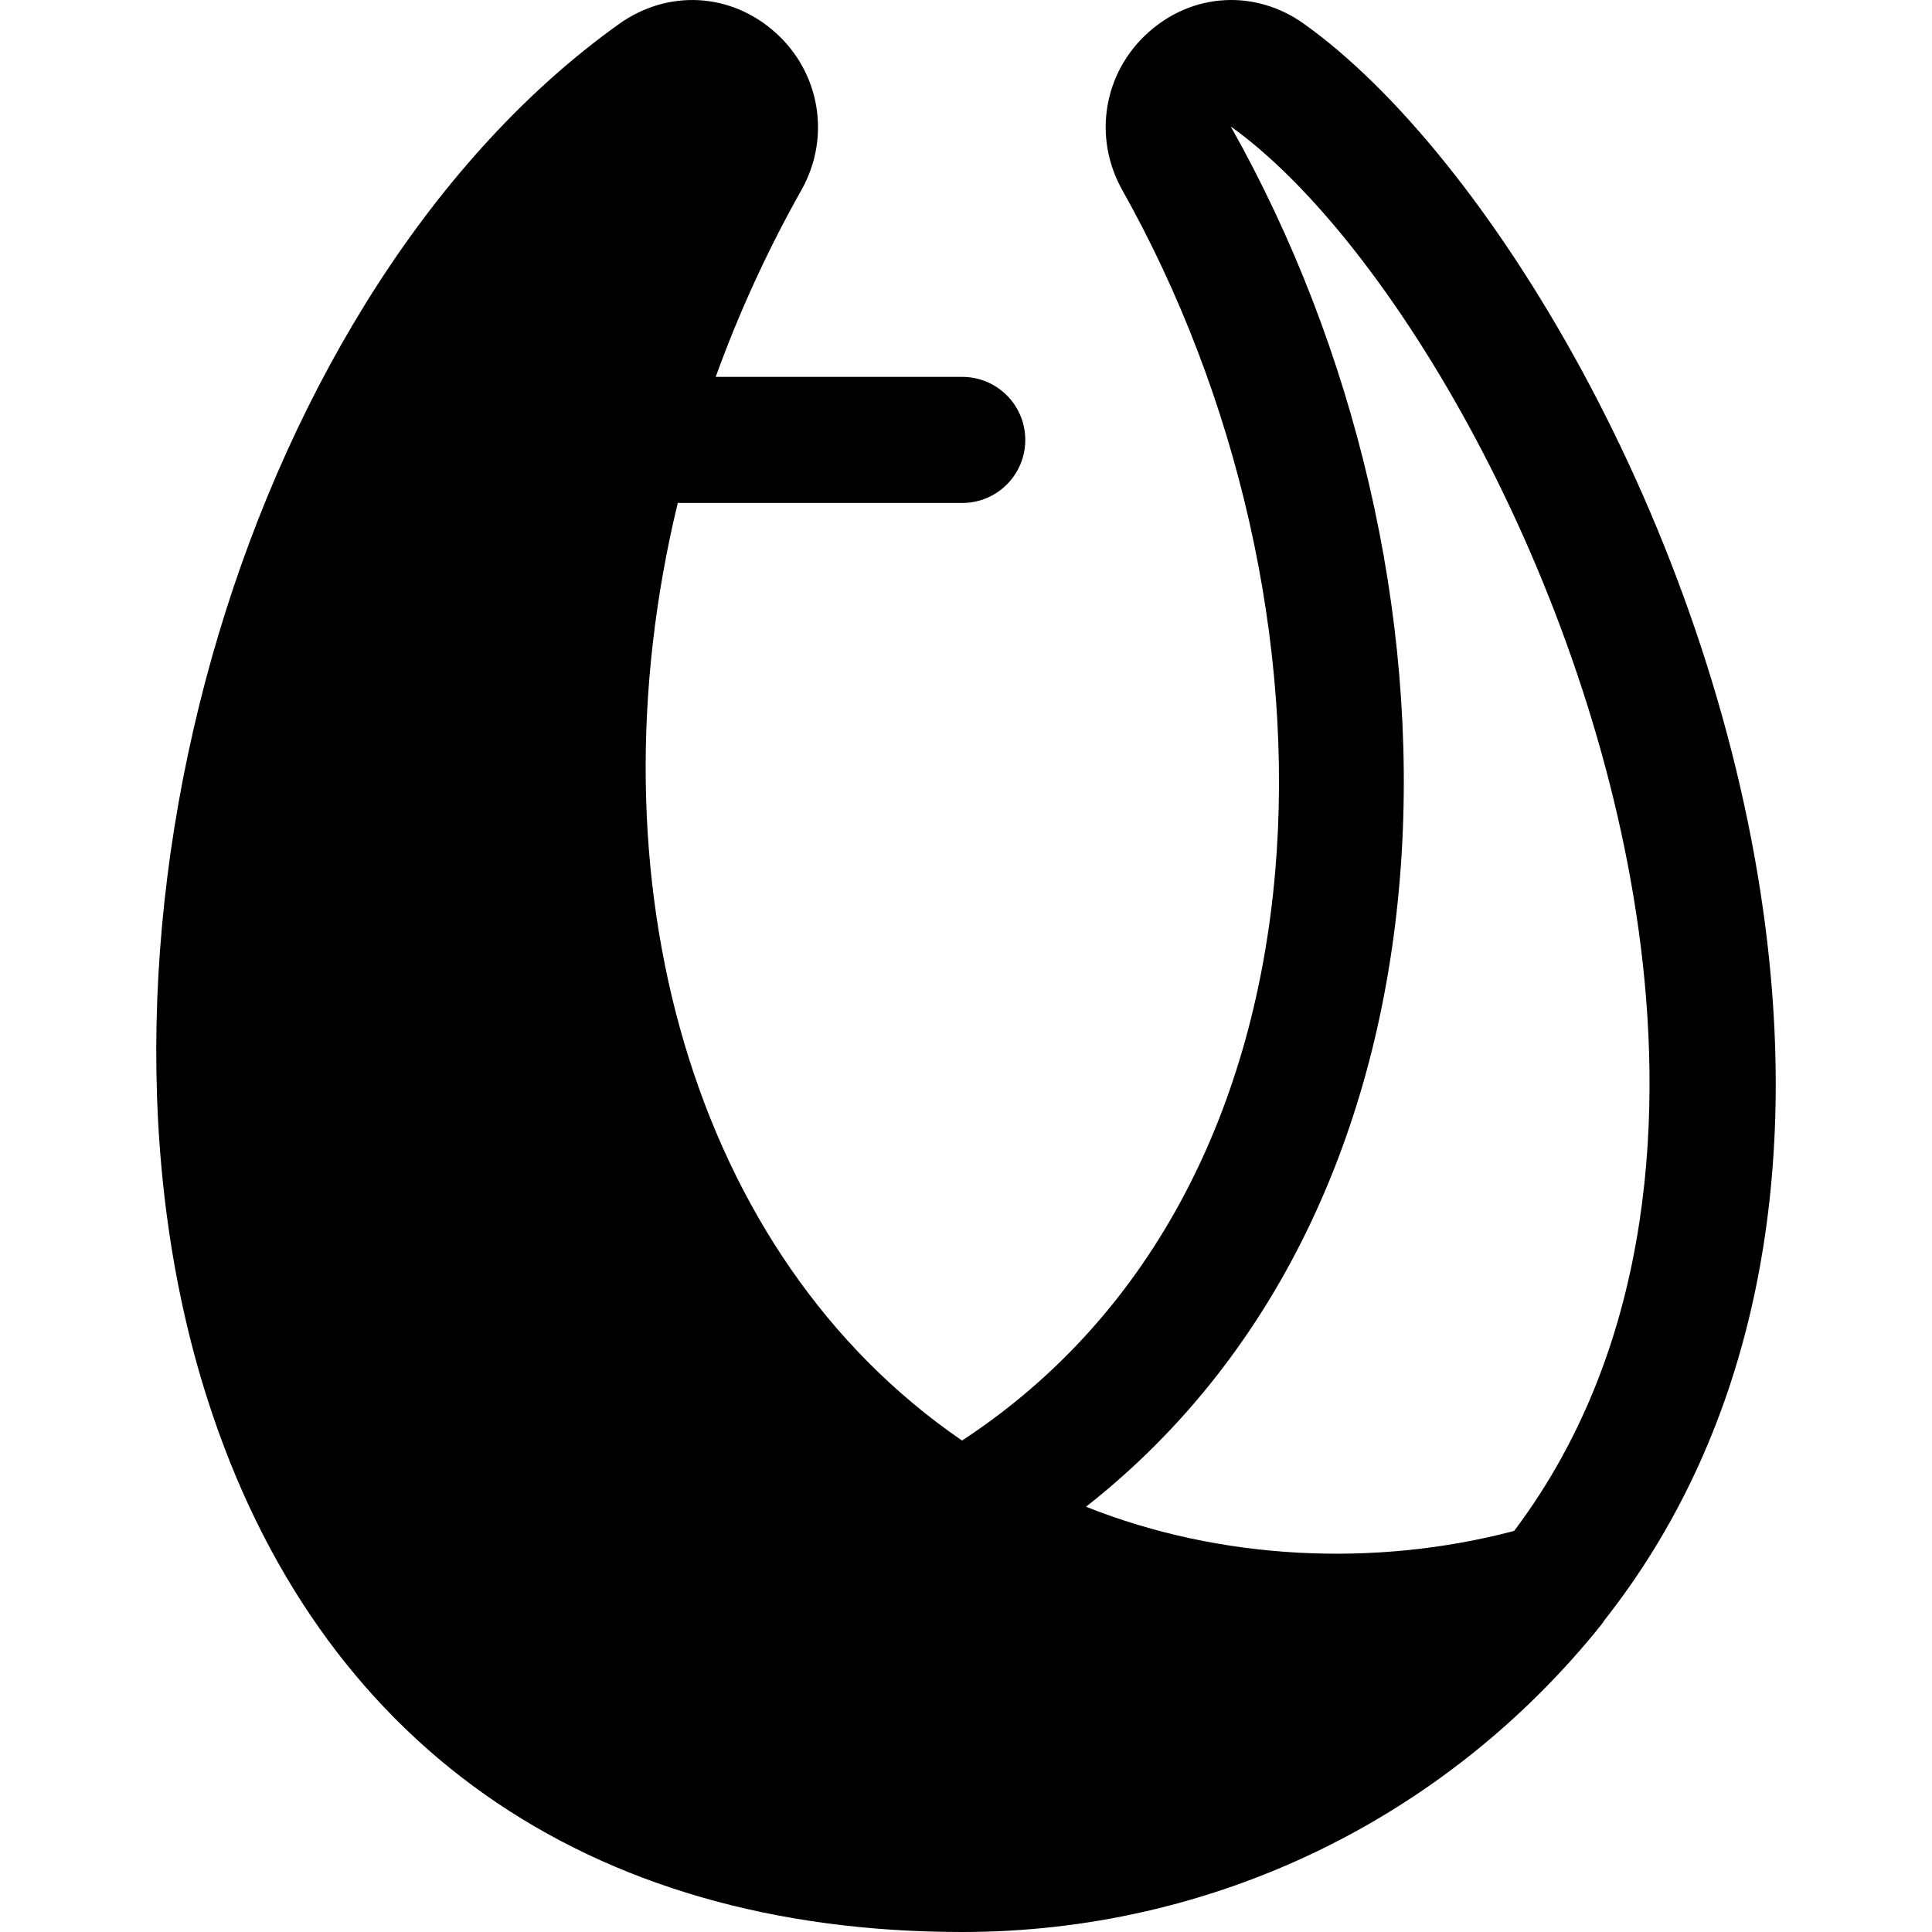 <?xml version="1.0" encoding="iso-8859-1"?>
<!-- Uploaded to: SVG Repo, www.svgrepo.com, Generator: SVG Repo Mixer Tools -->
<svg fill="#000000" height="800px" width="800px" version="1.1" id="Layer_1" xmlns="http://www.w3.org/2000/svg" xmlns:xlink="http://www.w3.org/1999/xlink" 
	 viewBox="0 0 511.999 511.999" xml:space="preserve">
<g>
	<g>
		<path d="M467.412,242.366C453.184,138.904,394.291,41.105,345.59,6.331c-12.868-9.197-29.45-8.31-41.256,2.245
			c-11.872,10.604-14.755,27.726-6.972,41.702c61.126,108.583,61.158,263.589-42.406,331.481
			c-71.764-49.143-99.432-148.83-75.341-248.469h75.386c9.229,0,16.707-7.478,16.707-16.707s-7.478-16.707-16.707-16.707H189.67
			c6.075-16.802,13.653-33.44,22.797-49.664c7.728-13.879,4.867-30.978-6.961-41.577c-11.796-10.583-28.422-11.53-41.403-2.317
			C66.177,76.208,15.197,246.557,55.001,370.865c29.145,91.013,100.176,141.134,200.005,141.134
			c65.979,0,127.641-29.596,169.169-81.196c0.382-0.473,0.724-0.969,1.047-1.474C463.051,381.371,477.646,316.777,467.412,242.366z
			 M401.272,405.697c-0.19,0.05-0.38,0.107-0.57,0.157c-36.177,9.427-76.962,7.761-112.894-6.552
			c105.296-82.726,104.428-248.593,38.355-365.784c42.024,30.003,95.32,120.12,108.15,213.401
			C440.458,291.6,439.512,354.872,401.272,405.697z"/>
	</g>
</g>
</svg>
